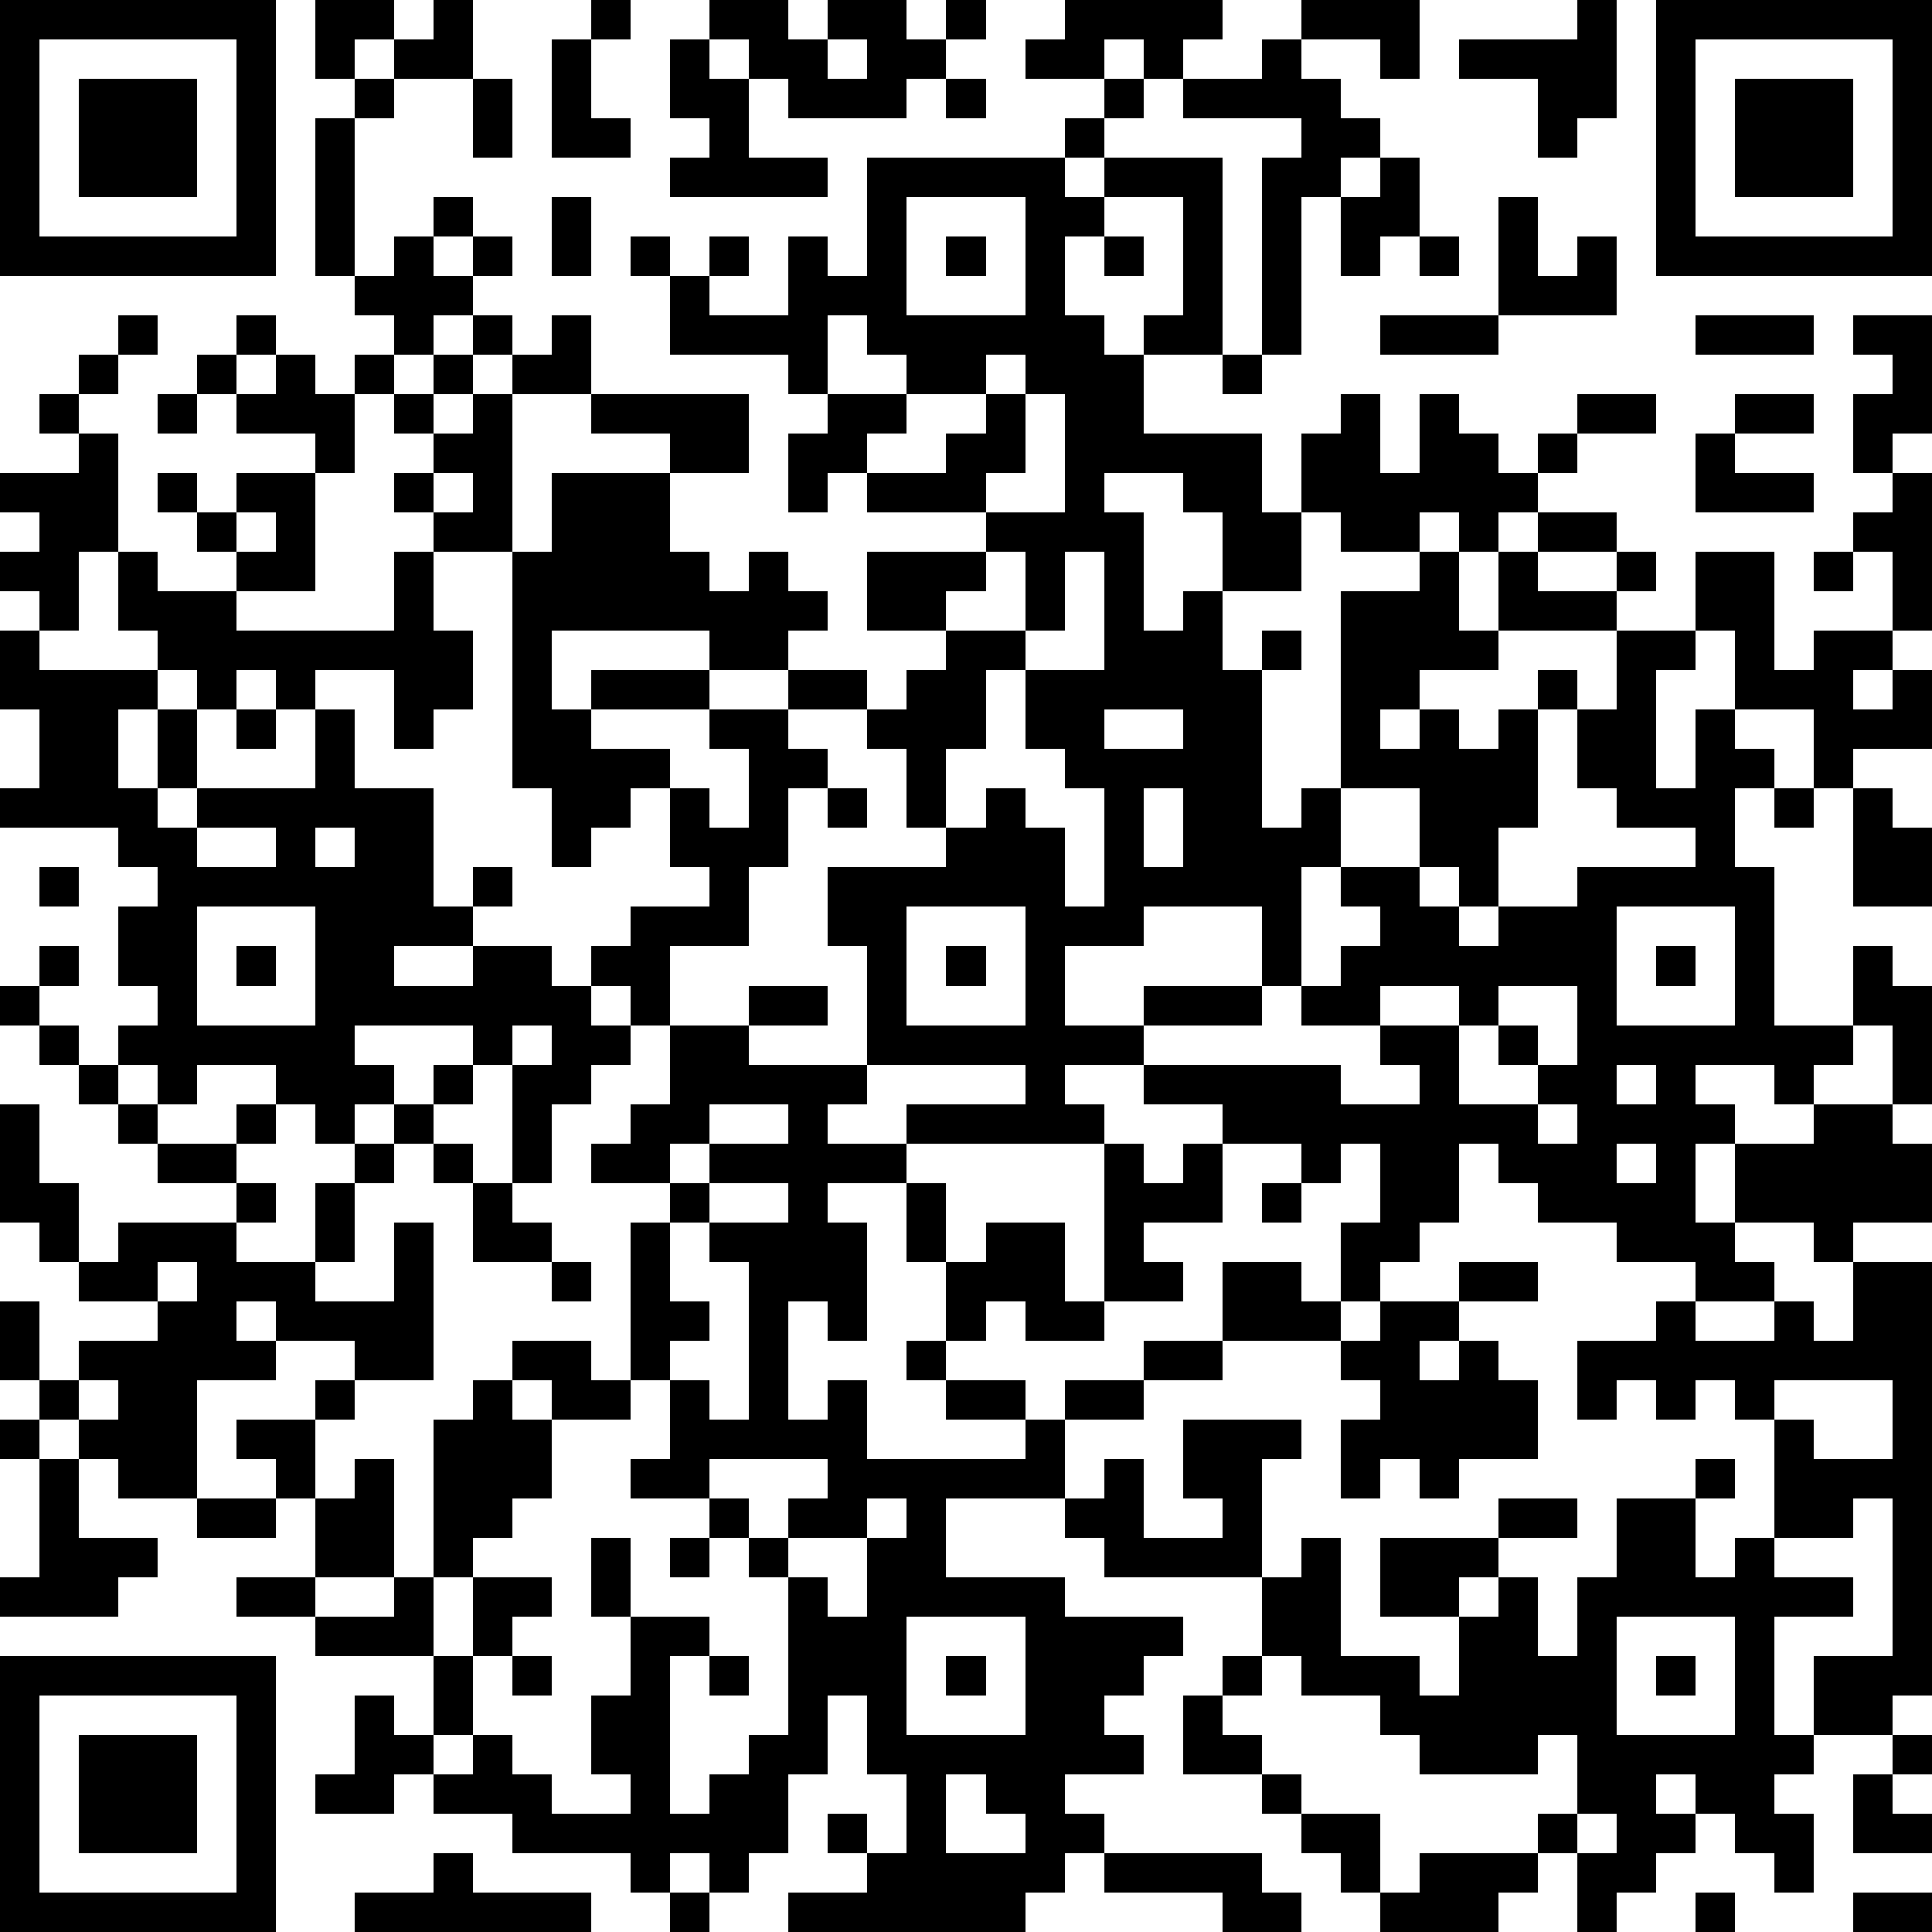 <?xml version="1.0" standalone="yes"?><svg version="1.1" xmlns="http://www.w3.org/2000/svg" xmlns:xlink="http://www.w3.org/1999/xlink" xmlns:ev="http://www.w3.org/2001/xml-events" width="196" height="196" shape-rendering="crispEdges"><path d="M0 0h7v7h-7zM8 0h2v1h-1v1h-1zM11 0h1v2h-2v-1h1zM15 0h1v1h-1zM18 0h2v1h1v-1h2v1h1v-1h1v1h-1v1h-1v1h-3v-1h-1v-1h-1zM27 0h4v1h-1v1h-1v-1h-1v1h-2v-1h1zM33 0h3v2h-1v-1h-2zM40 0h1v3h-1v1h-1v-2h-2v-1h3zM42 0h7v7h-7zM1 1v5h5v-5zM14 1h1v2h1v1h-2zM17 1h1v1h1v2h2v1h-4v-1h1v-1h-1zM21 1v1h1v-1zM32 1h1v1h1v1h1v1h-1v1h-1v4h-1v-5h1v-1h-3v-1h2zM43 1v5h5v-5zM2 2h3v3h-3zM9 2h1v1h-1zM12 2h1v2h-1zM24 2h1v1h-1zM28 2h1v1h-1zM44 2h3v3h-3zM8 3h1v4h-1zM27 3h1v1h-1zM22 4h5v1h1v-1h3v5h-2v-1h1v-3h-2v1h-1v2h1v1h1v2h3v2h1v-2h1v-1h1v2h1v-2h1v1h1v1h1v-1h1v-1h2v1h-2v1h-1v1h-1v1h-1v-1h-1v1h-2v-1h-1v2h-2v-2h-1v-1h-2v1h1v3h1v-1h1v2h1v-1h1v1h-1v4h1v-1h1v-5h2v-1h1v2h1v-2h1v-1h2v1h-2v1h2v-1h1v1h-1v1h-3v1h-2v1h-1v1h1v-1h1v1h1v-1h1v-1h1v1h-1v3h-1v2h-1v-1h-1v-2h-2v2h-1v3h-1v-2h-3v1h-2v2h2v-1h3v1h-3v1h-2v1h1v1h-5v-1h3v-1h-4v-3h-1v-2h3v-1h-1v-2h-1v-1h-2v-1h-2v-1h-4v2h1v-1h3v1h-3v1h2v1h-1v1h-1v1h-1v-2h-1v-6h-2v-1h-1v-1h1v-1h-1v-1h-1v-1h1v-1h-1v-1h1v-1h1v-1h1v1h-1v1h1v-1h1v1h-1v1h-1v1h-1v1h1v-1h1v-1h1v1h-1v1h-1v1h1v-1h1v-1h1v-1h1v2h-2v4h1v-2h3v-1h-2v-1h4v2h-2v2h1v1h1v-1h1v1h1v1h-1v1h2v1h1v-1h1v-1h-2v-2h3v-1h-3v-1h-1v1h-1v-2h1v-1h-1v-1h-3v-2h-1v-1h1v1h1v-1h1v1h-1v1h2v-2h1v1h1zM35 4h1v2h-1v1h-1v-2h1zM14 5h1v2h-1zM23 5v3h3v-3zM38 5h1v2h1v-1h1v2h-3zM24 6h1v1h-1zM28 6h1v1h-1zM36 6h1v1h-1zM3 8h1v1h-1zM6 8h1v1h-1zM21 8v2h2v-1h-1v-1zM35 8h3v1h-3zM43 8h3v1h-3zM47 8h2v3h-1v1h-1v-2h1v-1h-1zM2 9h1v1h-1zM5 9h1v1h-1zM7 9h1v1h1v2h-1v-1h-2v-1h1zM25 9v1h-2v1h-1v1h2v-1h1v-1h1v-1zM31 9h1v1h-1zM1 10h1v1h-1zM4 10h1v1h-1zM26 10v2h-1v1h2v-3zM44 10h2v1h-2zM2 11h1v3h-1v2h-1v-1h-1v-1h1v-1h-1v-1h2zM43 11h1v1h2v1h-3zM4 12h1v1h-1zM6 12h2v3h-2v-1h-1v-1h1zM11 12v1h1v-1zM48 12h1v4h-1v-2h-1v-1h1zM6 13v1h1v-1zM3 14h1v1h2v1h4v-2h1v2h1v2h-1v1h-1v-2h-2v1h-1v-1h-1v1h-1v-1h-1v-1h-1zM25 14v1h-1v1h2v-2zM27 14v2h-1v1h-1v2h-1v2h1v-1h1v1h1v2h1v-3h-1v-1h-1v-2h2v-3zM43 14h2v3h1v-1h2v1h-1v1h1v-1h1v2h-2v1h-1v-2h-2v-2h-1zM46 14h1v1h-1zM0 16h1v1h3v1h-1v2h1v-2h1v2h-1v1h1v-1h3v-2h1v2h2v3h1v-1h1v1h-1v1h-2v1h2v-1h2v1h1v-1h1v-1h2v-1h-1v-2h1v1h1v-2h-1v-1h2v1h1v1h-1v2h-1v2h-2v2h-1v-1h-1v1h1v1h-1v1h-1v2h-1v-3h-1v-1h-3v1h1v1h-1v1h-1v-1h-1v-1h-2v1h-1v-1h-1v-1h1v-1h-1v-2h1v-1h-1v-1h-3v-1h1v-2h-1zM41 16h2v1h-1v3h1v-2h1v1h1v1h-1v2h1v4h2v-2h1v1h1v3h-1v-2h-1v1h-1v1h-1v-1h-2v1h1v1h-1v2h1v-2h2v-1h2v1h1v2h-2v1h-1v-1h-2v1h1v1h-2v-1h-2v-1h-2v-1h-1v-1h-1v2h-1v1h-1v1h-1v-2h1v-2h-1v1h-1v-1h-2v-1h-2v-1h5v1h2v-1h-1v-1h-2v-1h1v-1h1v-1h-1v-1h2v1h1v1h1v-1h2v-1h3v-1h-2v-1h-1v-2h1zM6 18h1v1h-1zM28 18v1h2v-1zM21 20h1v1h-1zM29 20v2h1v-2zM45 20h1v1h-1zM47 20h1v1h1v2h-2zM5 21v1h2v-1zM8 21v1h1v-1zM1 22h1v1h-1zM5 23v3h3v-3zM23 23v3h3v-3zM41 23v3h3v-3zM1 24h1v1h-1zM6 24h1v1h-1zM24 24h1v1h-1zM42 24h1v1h-1zM0 25h1v1h-1zM19 25h2v1h-2zM35 25v1h2v-1zM38 25v1h-1v2h2v-1h-1v-1h1v1h1v-2zM1 26h1v1h-1zM13 26v1h1v-1zM17 26h2v1h3v1h-1v1h2v1h-2v1h1v3h-1v-1h-1v3h1v-1h1v2h4v-1h-2v-1h-1v-1h1v-2h-1v-2h1v2h1v-1h2v2h1v-4h1v1h1v-1h1v2h-2v1h1v1h-2v1h-2v-1h-1v1h-1v1h2v1h1v-1h2v-1h2v-2h2v1h1v1h-3v1h-2v1h-2v2h-3v2h3v1h3v1h-1v1h-1v1h1v1h-2v1h1v1h-1v1h-1v1h-6v-1h2v-1h-1v-1h1v1h1v-2h-1v-2h-1v2h-1v2h-1v1h-1v-1h-1v1h-1v-1h-3v-1h-2v-1h-1v1h-2v-1h1v-2h1v1h1v-2h-3v-1h-2v-1h2v-2h-1v-1h-1v-1h2v-1h1v-1h-2v-1h-1v1h1v1h-2v3h-2v-1h-1v-1h-1v-1h-1v-2h1v2h1v-1h2v-1h-2v-1h-1v-1h-1v-3h1v2h1v2h1v-1h3v-1h-2v-1h-1v-1h-1v-1h1v1h1v1h2v-1h1v1h-1v1h1v1h-1v1h2v-2h1v-1h1v-1h1v-1h1v1h-1v1h-1v1h-1v2h-1v1h2v-2h1v4h-2v1h-1v2h1v-1h1v3h-2v1h2v-1h1v-4h1v-1h1v-1h2v1h1v-4h1v-1h-2v-1h1v-1h1zM41 27v1h1v-1zM18 28v1h-1v1h1v-1h2v-1zM39 28v1h1v-1zM11 29h1v1h-1zM41 29v1h1v-1zM12 30h1v1h1v1h-2zM18 30v1h-1v2h1v1h-1v1h-1v1h-2v-1h-1v1h1v2h-1v1h-1v1h-1v2h1v-2h2v1h-1v1h-1v2h-1v1h1v-1h1v1h1v1h2v-1h-1v-2h1v-2h-1v-2h1v2h2v1h-1v4h1v-1h1v-1h1v-4h-1v-1h-1v-1h-2v-1h1v-2h1v1h1v-4h-1v-1h2v-1zM32 30h1v1h-1zM4 32v1h1v-1zM14 32h1v1h-1zM37 32h2v1h-2zM47 32h2v11h-1v1h-2v-2h2v-4h-1v1h-2v-3h-1v-1h-1v1h-1v-1h-1v1h-1v-2h2v-1h1v1h2v-1h1v1h1zM35 33h2v1h-1v1h1v-1h1v1h1v2h-2v1h-1v-1h-1v1h-1v-2h1v-1h-1v-1h1zM2 35v1h1v-1zM45 35v1h1v1h2v-2zM0 36h1v1h-1zM30 36h3v1h-1v3h-4v-1h-1v-1h1v-1h1v2h2v-1h-1zM1 37h1v2h2v1h-1v1h-3v-1h1zM18 37v1h1v1h1v-1h1v-1zM43 37h1v1h-1zM5 38h2v1h-2zM22 38v1h-2v1h1v1h1v-2h1v-1zM38 38h2v1h-2zM41 38h2v2h1v-1h1v1h2v1h-2v3h1v1h-1v1h1v2h-1v-1h-1v-1h-1v-1h-1v1h1v1h-1v1h-1v1h-1v-2h-1v-1h1v-2h-1v1h-3v-1h-1v-1h-2v-1h-1v-2h1v-1h1v3h2v1h1v-2h-2v-2h3v1h-1v1h1v-1h1v2h1v-2h1zM17 39h1v1h-1zM23 41v3h3v-3zM41 41v3h3v-3zM0 42h7v7h-7zM13 42h1v1h-1zM18 42h1v1h-1zM24 42h1v1h-1zM31 42h1v1h-1zM42 42h1v1h-1zM1 43v5h5v-5zM30 43h1v1h1v1h-2zM2 44h3v3h-3zM48 44h1v1h-1zM24 45v2h2v-1h-1v-1zM32 45h1v1h-1zM47 45h1v1h1v1h-2zM33 46h2v2h-1v-1h-1zM40 46v1h1v-1zM11 47h1v1h3v1h-6v-1h2zM28 47h4v1h1v1h-2v-1h-3zM36 47h3v1h-1v1h-3v-1h1zM17 48h1v1h-1zM43 48h1v1h-1zM47 48h2v1h-2z" style="fill:#000" transform="translate(0,0) scale(4)"/></svg>